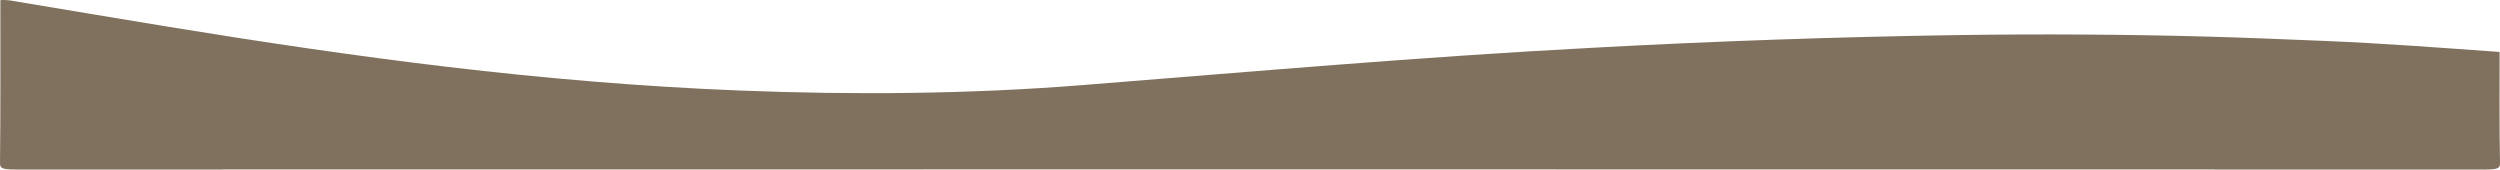 <svg xmlns="http://www.w3.org/2000/svg" width="1941.641" height="131.663" viewBox="0 0 1941.641 131.663">
  <path id="Path_192" data-name="Path 192" d="M.3,91.314c45.511,3.232,90.909,6.756,136.983,8.609,30.127,1.211,60.25,2.528,90.455,3.335q96.1,2.57,192.41,1.178,143.118-2.163,285.1-9.9C838.562,87.506,969.57,75.983,1101.21,65.551c87.8-6.959,176.82-7.732,266.424-4.176,155.142,6.157,299.694,26.147,442.1,49.307,39.092,6.356,77.922,12.958,116.889,19.431,4.691.78,9.205,1.91,14.721,1.439,0-42.249-.18-84.5.292-126.748.043-4-2.076-4.806-12.338-4.8Q970.825.181,12.345,0C2.084,0-.075.8,0,4.8.557,33.64.3,62.477.3,91.314Z" transform="translate(1941.641 131.663) rotate(-180)" fill="#7f715d"/>
</svg>
